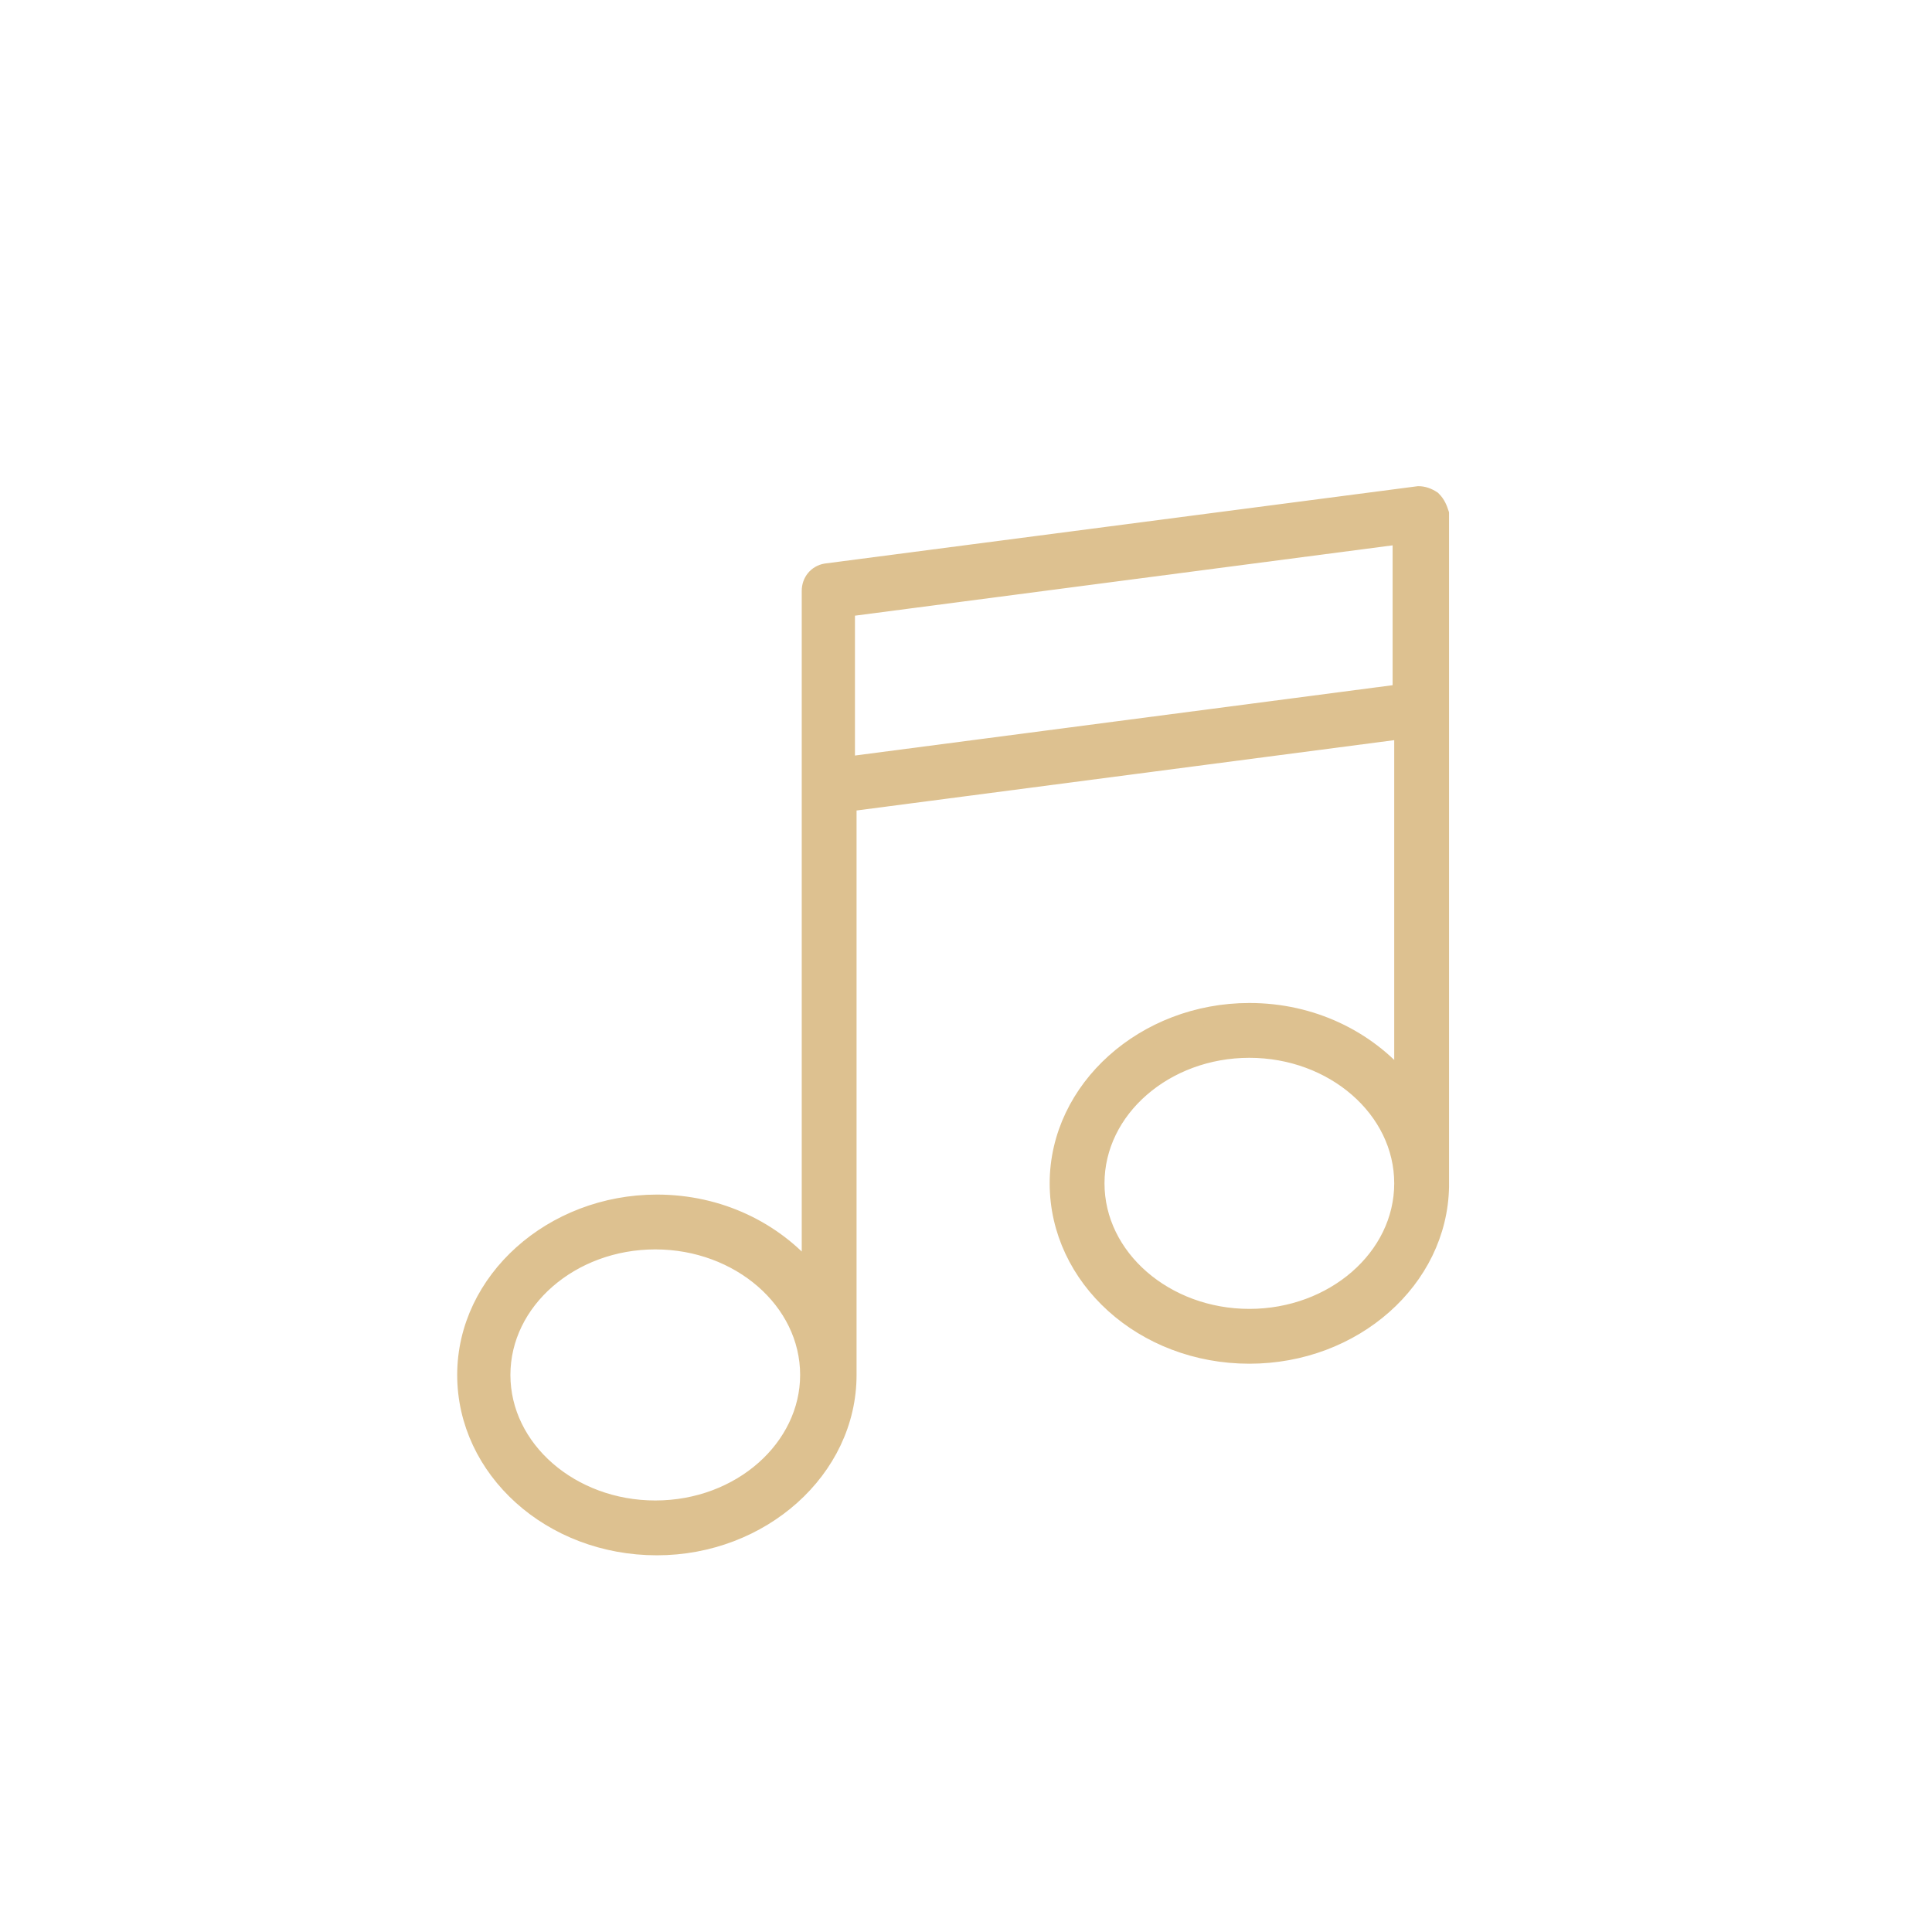 <?xml version="1.0" encoding="utf-8"?>
<!-- Generator: Adobe Illustrator 27.5.0, SVG Export Plug-In . SVG Version: 6.00 Build 0)  -->
<svg version="1.1" id="Capa_1" xmlns="http://www.w3.org/2000/svg" xmlns:xlink="http://www.w3.org/1999/xlink" x="0px" y="0px"
	 viewBox="0 0 120 120" style="enable-background:new 0 0 120 120;" xml:space="preserve">
<style type="text/css">
	.st0{fill:#E6E6E6;}
	.st1{fill:#FFFFFF;}
	.st2{fill:#1A1A1A;}
	.st3{fill:#DDC190;}
	.st4{fill:none;stroke:#DDC190;stroke-width:1.005;stroke-miterlimit:10;}
	.st5{fill:none;stroke:#DDC190;stroke-width:0.518;stroke-miterlimit:10;}
	.st6{fill:#999999;}
	.st7{fill-rule:evenodd;clip-rule:evenodd;fill:#FFFFFF;}
	.st8{fill-rule:evenodd;clip-rule:evenodd;fill:#CCCCCC;}
	.st9{fill:#808080;}
	.st10{fill:none;stroke:#808080;stroke-miterlimit:10;}
	.st11{fill:none;stroke:#DDC190;stroke-width:2.721;stroke-miterlimit:10;}
	.st12{fill:none;stroke:#DDC190;stroke-width:2.721;stroke-linecap:round;stroke-miterlimit:10;}
</style>
<g>
	<path class="st3" d="M52.6,47.5v-9.7l34.4-4.5V43L52.6,47.5z M77.6,81.8c-5.2,0-9.5-3.7-9.5-8.3c0-4.6,4.3-8.3,9.5-8.3
		c5.2,0,9.5,3.7,9.5,8.3C87.1,78.1,82.8,81.8,77.6,81.8 M40.7,93.7c-5.2,0-9.5-3.7-9.5-8.3c0-4.6,4.3-8.3,9.5-8.3
		c5.2,0,9.5,3.7,9.5,8.3C50.2,89.9,46,93.7,40.7,93.7 M89,31c-0.3-0.2-0.6-0.3-0.9-0.3l-36.8,4.8c-0.6,0.1-1,0.6-1,1.2V79
		c-2.2-2.6-5.6-4.3-9.5-4.3c-6.5,0-11.9,4.8-11.9,10.7c0,5.9,5.3,10.7,11.9,10.7c6.5,0,11.9-4.8,11.9-10.7c0-0.3,0-0.5,0-0.8
		c0-0.1,0-0.1,0-0.2V49.9l34.4-4.5v21.7c-2.2-2.6-5.6-4.3-9.5-4.3c-6.5,0-11.9,4.8-11.9,10.7c0,5.9,5.3,10.7,11.9,10.7
		c6.5,0,11.8-4.7,11.9-10.5c0,0,0,0,0,0V31.9C89.4,31.6,89.3,31.3,89,31"/>
	<path class="st4" d="M52.6,47.5v-9.7l34.4-4.5V43L52.6,47.5z M77.6,81.8c-5.2,0-9.5-3.7-9.5-8.3c0-4.6,4.3-8.3,9.5-8.3
		c5.2,0,9.5,3.7,9.5,8.3C87.1,78.1,82.8,81.8,77.6,81.8z M40.7,93.7c-5.2,0-9.5-3.7-9.5-8.3c0-4.6,4.3-8.3,9.5-8.3
		c5.2,0,9.5,3.7,9.5,8.3C50.2,89.9,46,93.7,40.7,93.7z M89,31c-0.3-0.2-0.6-0.3-0.9-0.3l-36.8,4.8c-0.6,0.1-1,0.6-1,1.2V79
		c-2.2-2.6-5.6-4.3-9.5-4.3c-6.5,0-11.9,4.8-11.9,10.7c0,5.9,5.3,10.7,11.9,10.7c6.5,0,11.9-4.8,11.9-10.7c0-0.3,0-0.5,0-0.8
		c0-0.1,0-0.1,0-0.2V49.9l34.4-4.5v21.7c-2.2-2.6-5.6-4.3-9.5-4.3c-6.5,0-11.9,4.8-11.9,10.7c0,5.9,5.3,10.7,11.9,10.7
		c6.5,0,11.8-4.7,11.9-10.5c0,0,0,0,0,0V31.9C89.4,31.6,89.3,31.3,89,31z"/>
</g>
</svg>
